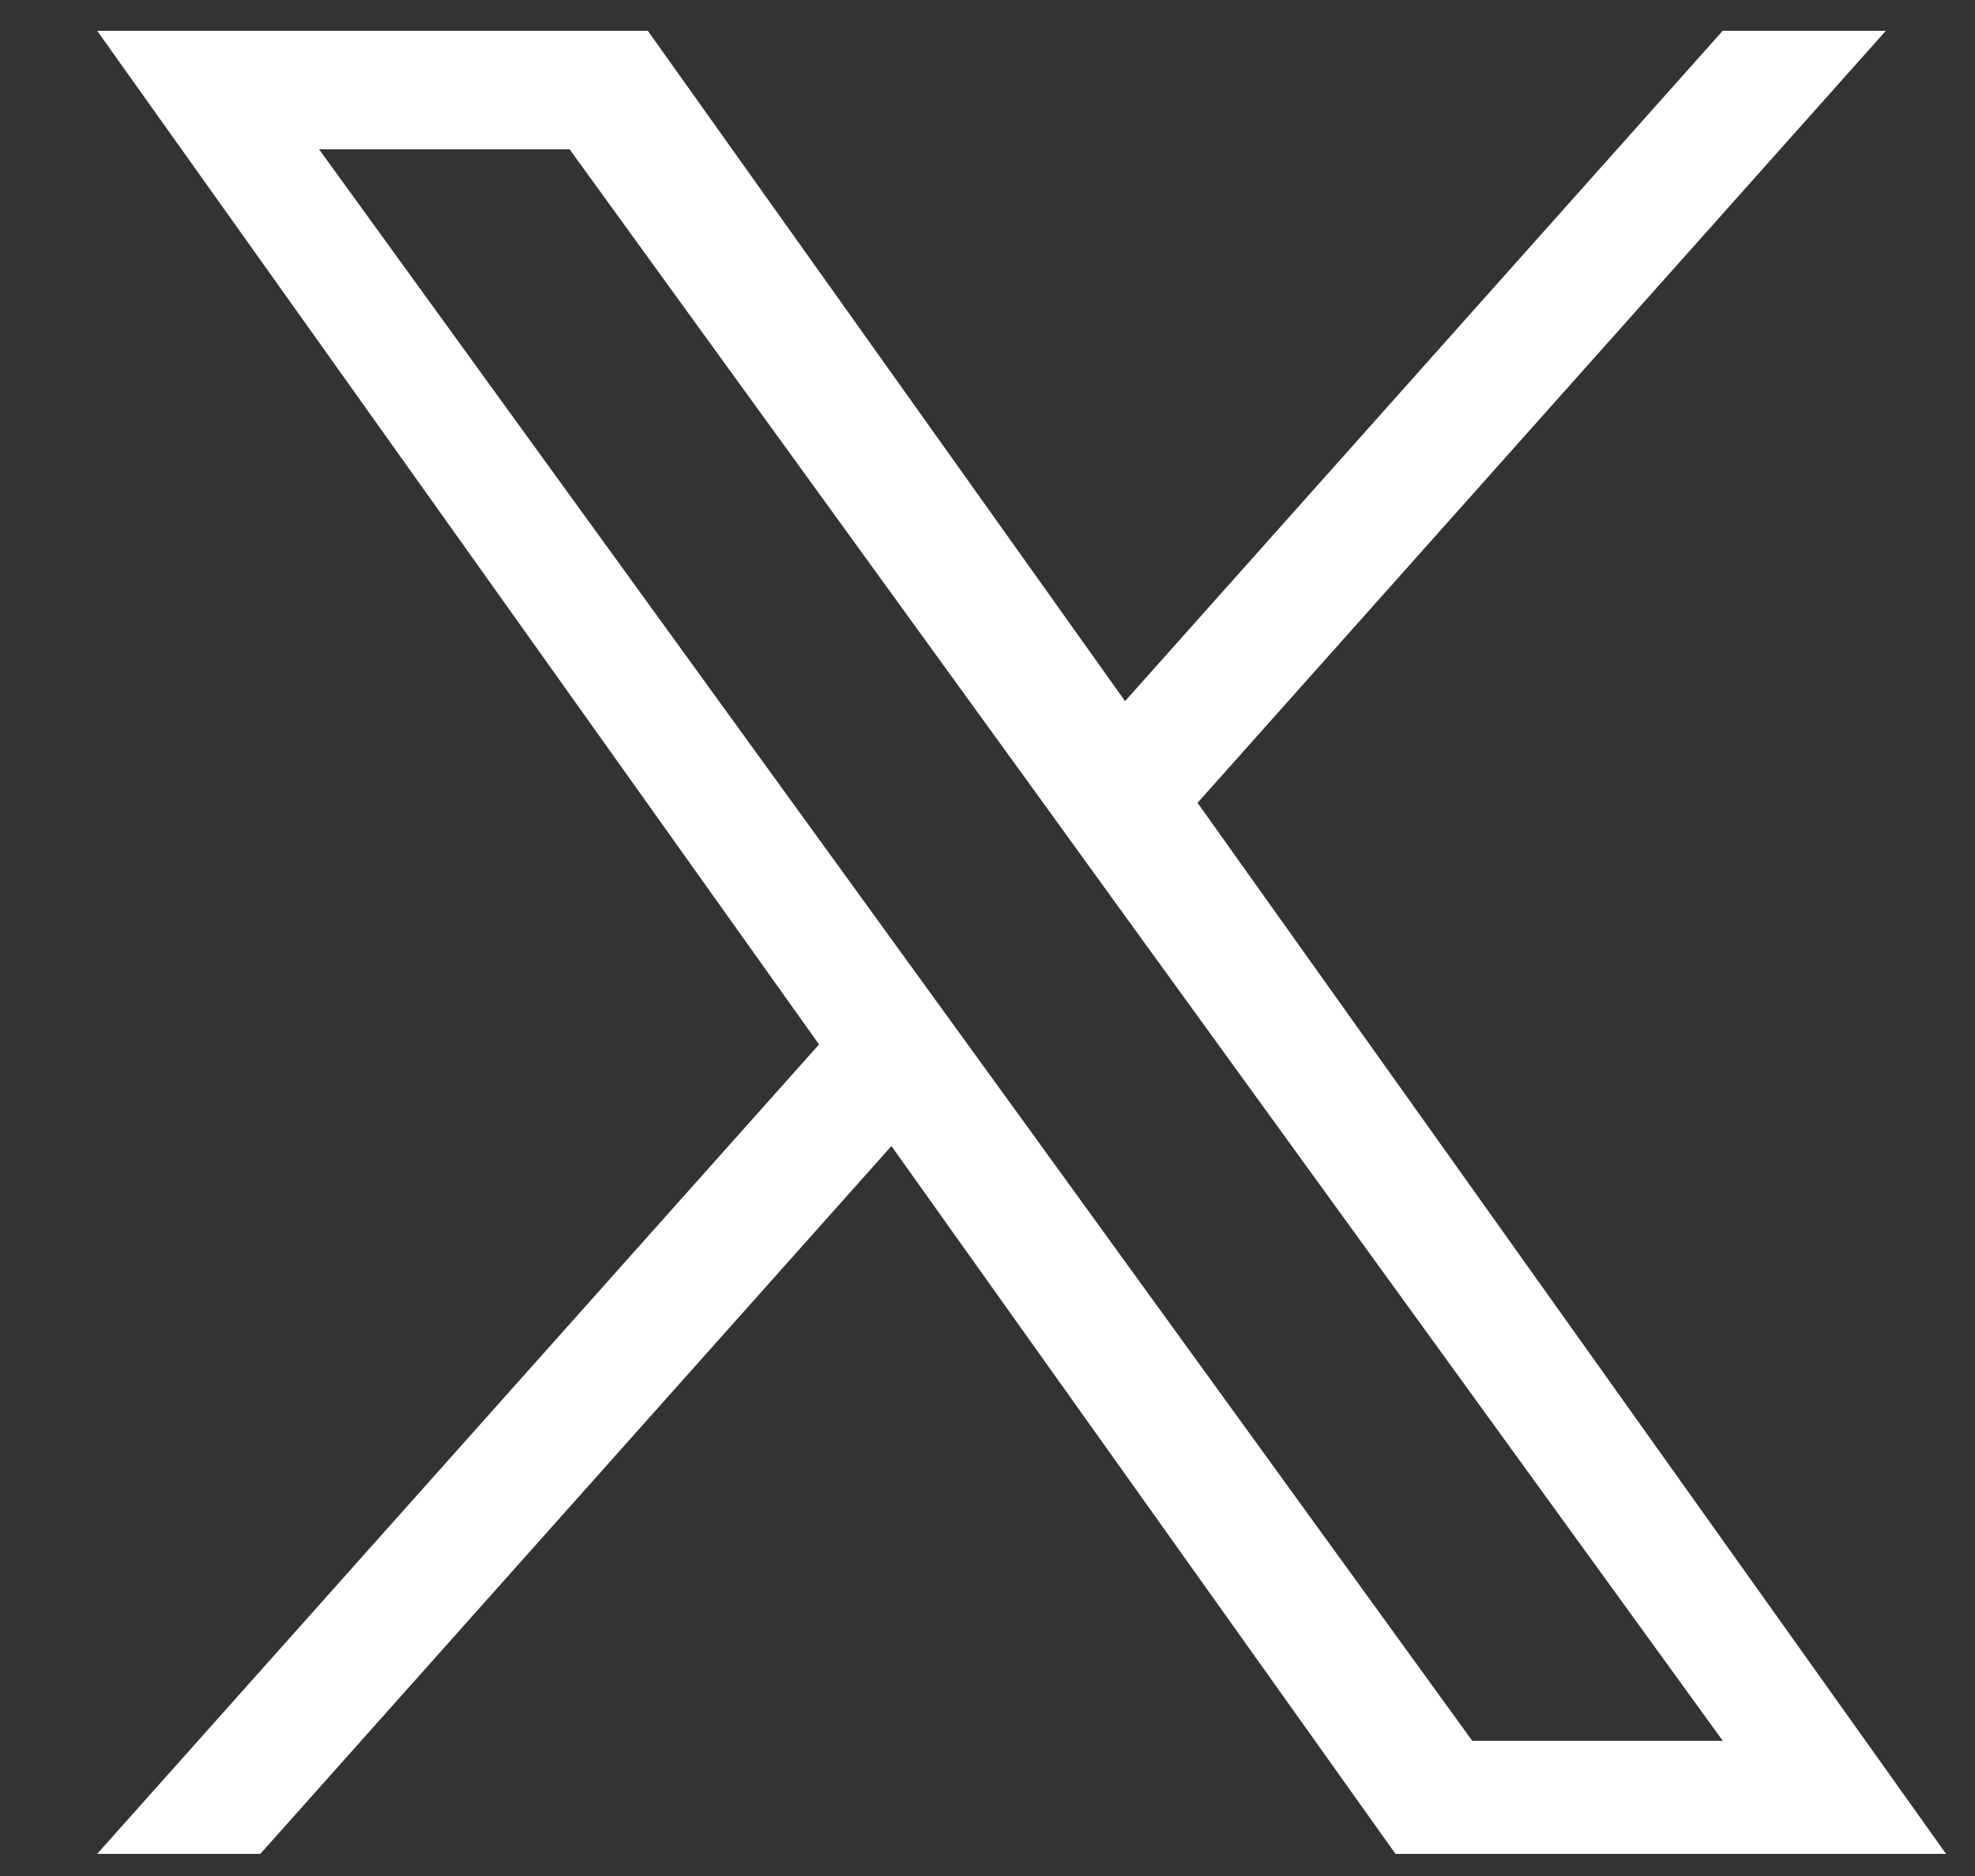 <svg width="20" height="19" viewBox="0 0 20 19" fill="none" xmlns="http://www.w3.org/2000/svg">
<rect x="0" y="0" width="20" height="19" fill="#333333" stroke="none"/>
<path d="M12.127 8.131L19.097 0.312H17.445L11.393 7.101L6.56 0.312H0.984L8.294 10.578L0.984 18.776H2.636L9.027 11.607L14.132 18.776H19.707L12.127 8.131H12.127ZM9.865 10.668L9.124 9.646L3.231 1.512H5.768L10.524 8.076L11.264 9.099L17.446 17.631H14.909L9.865 10.668V10.668Z" fill="white"/>
</svg>
